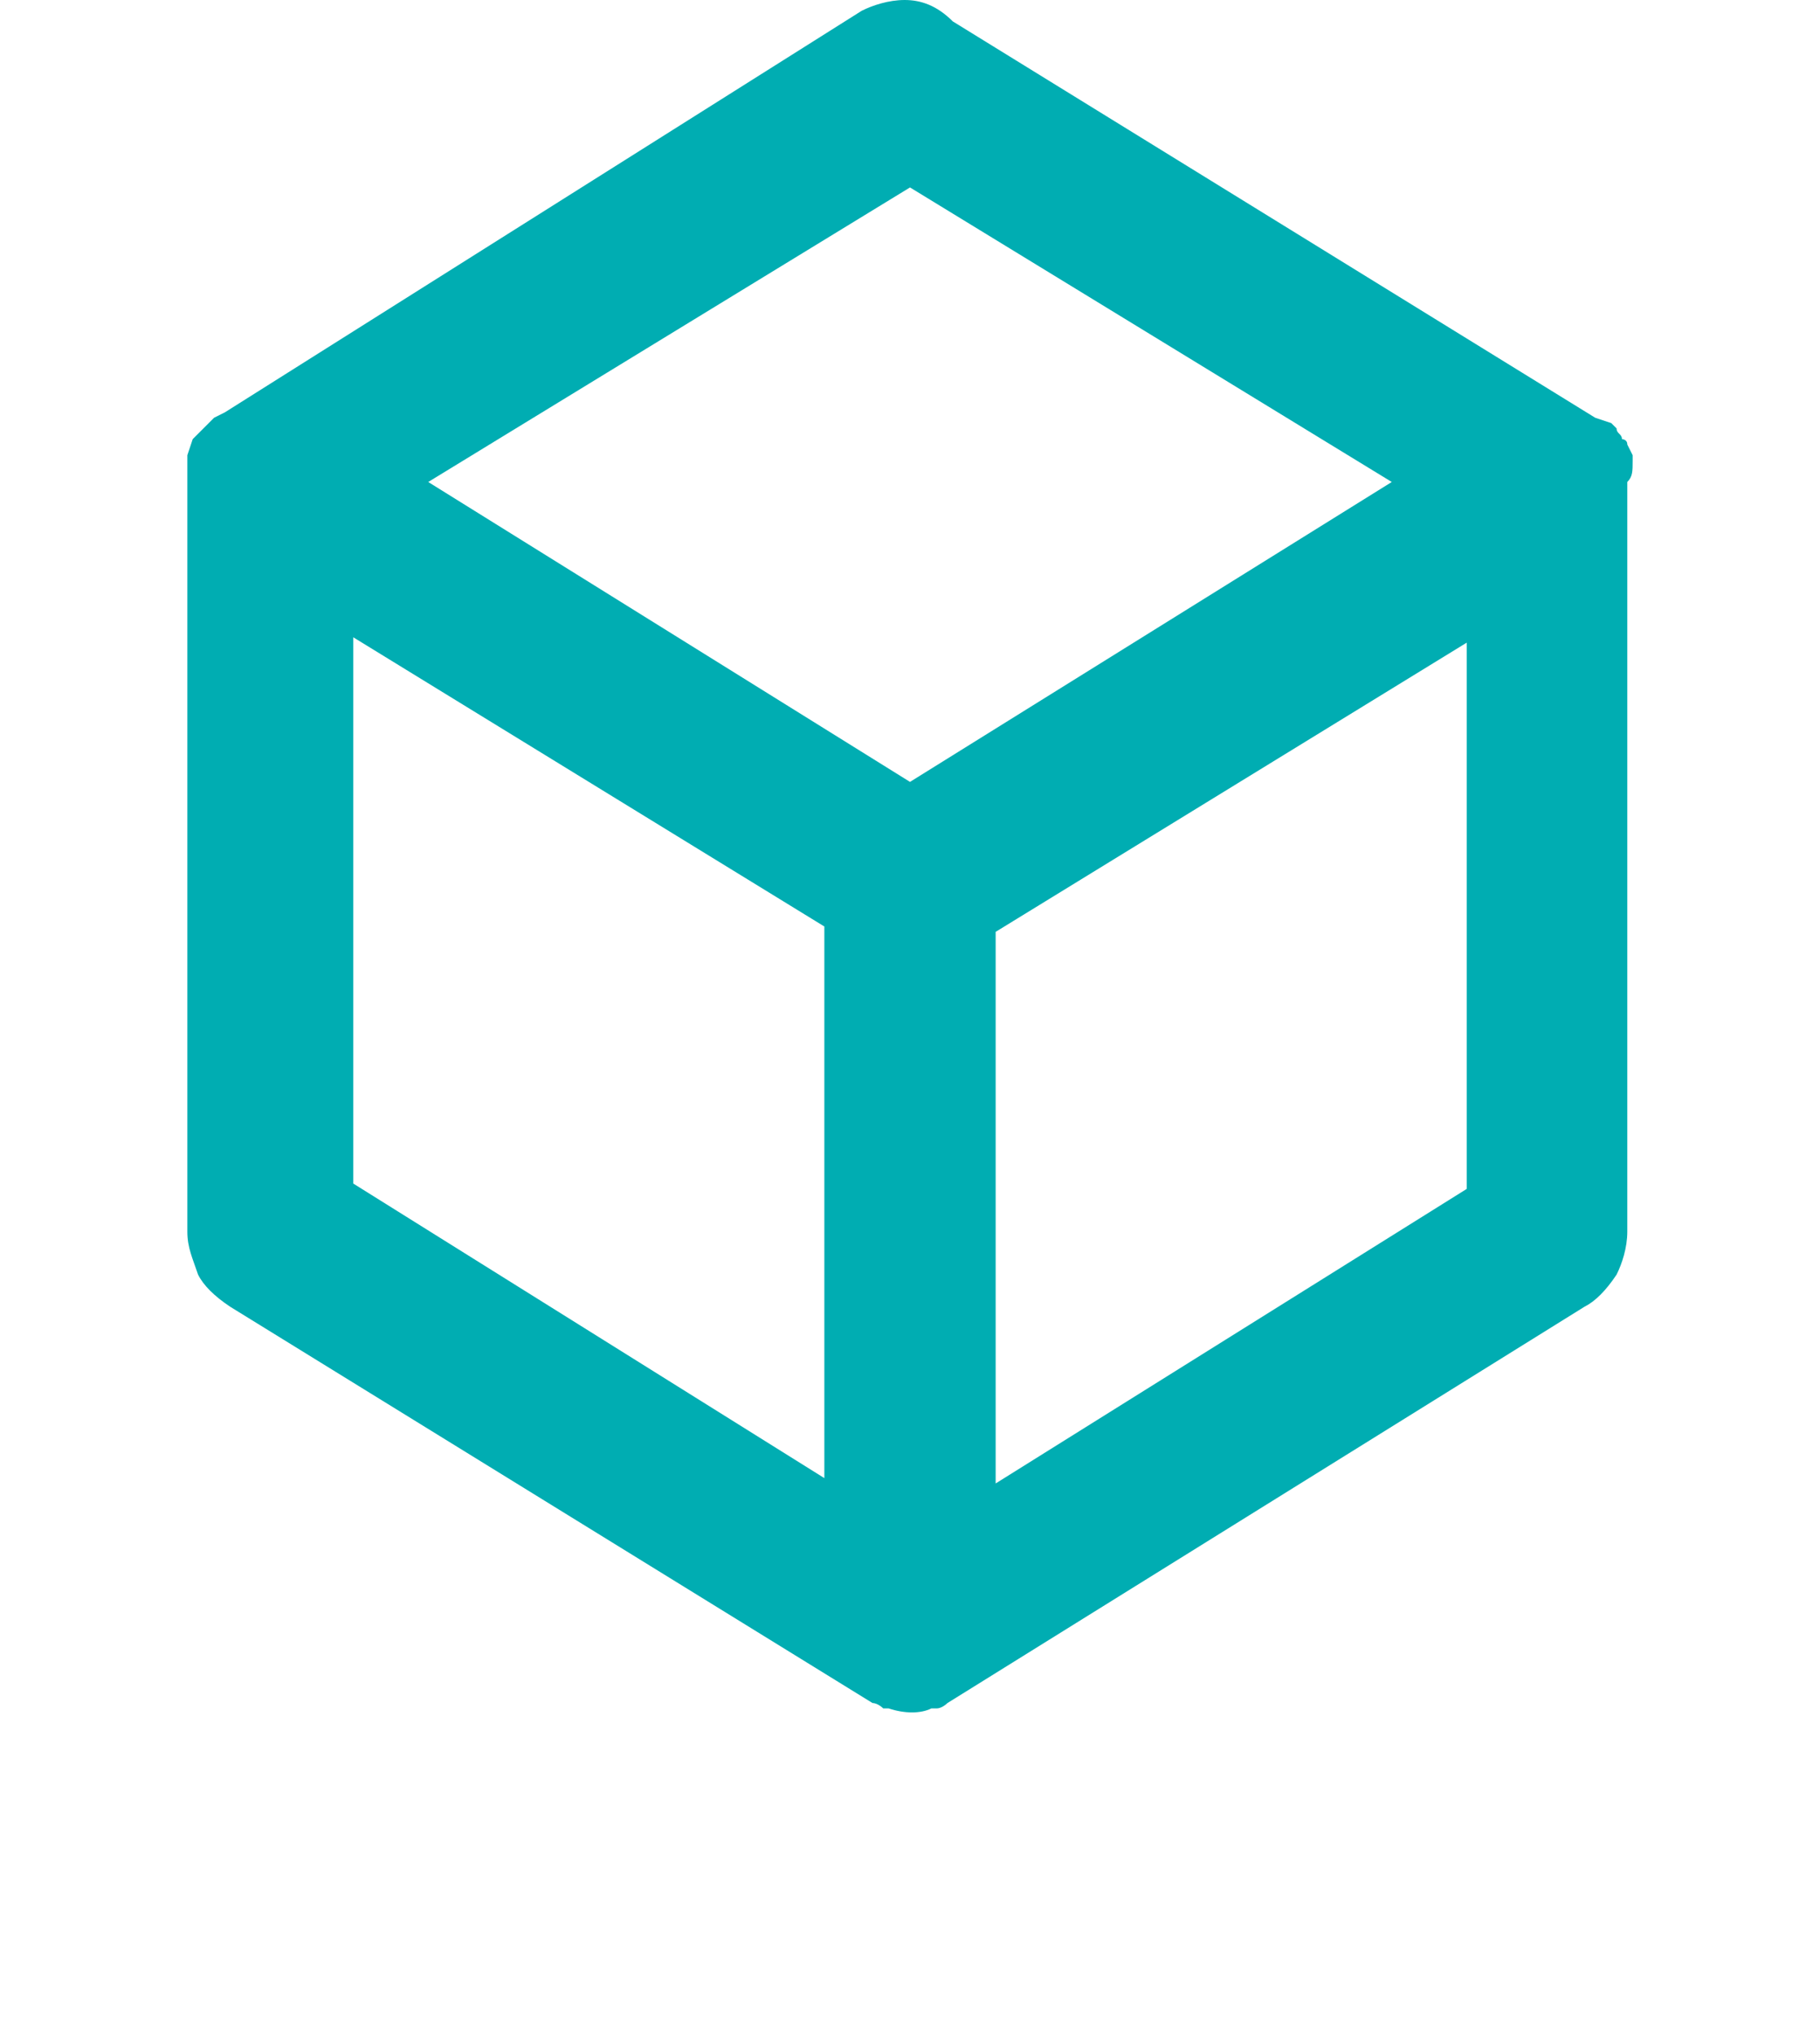 <?xml version="1.0" encoding="utf-8"?>
<!-- Generator: Adobe Illustrator 27.1.1, SVG Export Plug-In . SVG Version: 6.00 Build 0)  -->
<svg version="1.1" id="Layer_1" xmlns="http://www.w3.org/2000/svg" xmlns:xlink="http://www.w3.org/1999/xlink" x="0px" y="0px"
	 viewBox="0 0 34 38" style="enable-background:new 0 0 34 38;" xml:space="preserve">
<style type="text/css">
	.st0{fill:#00ADB2;}
</style>
<g id="new_product_dev">
	<path class="st0" d="M30.5,8.6c0,0,0,0,0-0.1l-0.1-0.2c0-0.1-0.1-0.1-0.1-0.1c0-0.1-0.1-0.1-0.1-0.2l-0.1-0.1l-0.3-0.1l-12-7.4
		C17.5,0.1,17.2,0,16.9,0s-0.6,0.1-0.8,0.2L4.2,7.7L4,7.8L3.9,7.9C3.8,8,3.8,8,3.7,8.1L3.6,8.2L3.5,8.5c0,0,0,0,0,0.1
		c0,0.2,0,0.3,0,0.4v14c0,0.3,0.1,0.5,0.2,0.8C3.8,24,4,24.2,4.3,24.4l12,7.4c0.1,0,0.2,0.1,0.2,0.1h0.1c0.3,0.1,0.6,0.1,0.8,0h0.1
		c0.1,0,0.2-0.1,0.2-0.1l11.9-7.4c0.2-0.1,0.4-0.3,0.6-0.6c0.1-0.2,0.2-0.5,0.2-0.8V9C30.5,8.9,30.5,8.8,30.5,8.6z M15.4,27.6
		l-8.8-5.5V11.9l8.8,5.4V27.6z M17,14.6L8,9l9-5.5L26,9L17,14.6z M27.4,22.2l-8.8,5.5V17.4l8.8-5.4C27.4,12,27.4,22.2,27.4,22.2z"/>
</g>
</svg>
